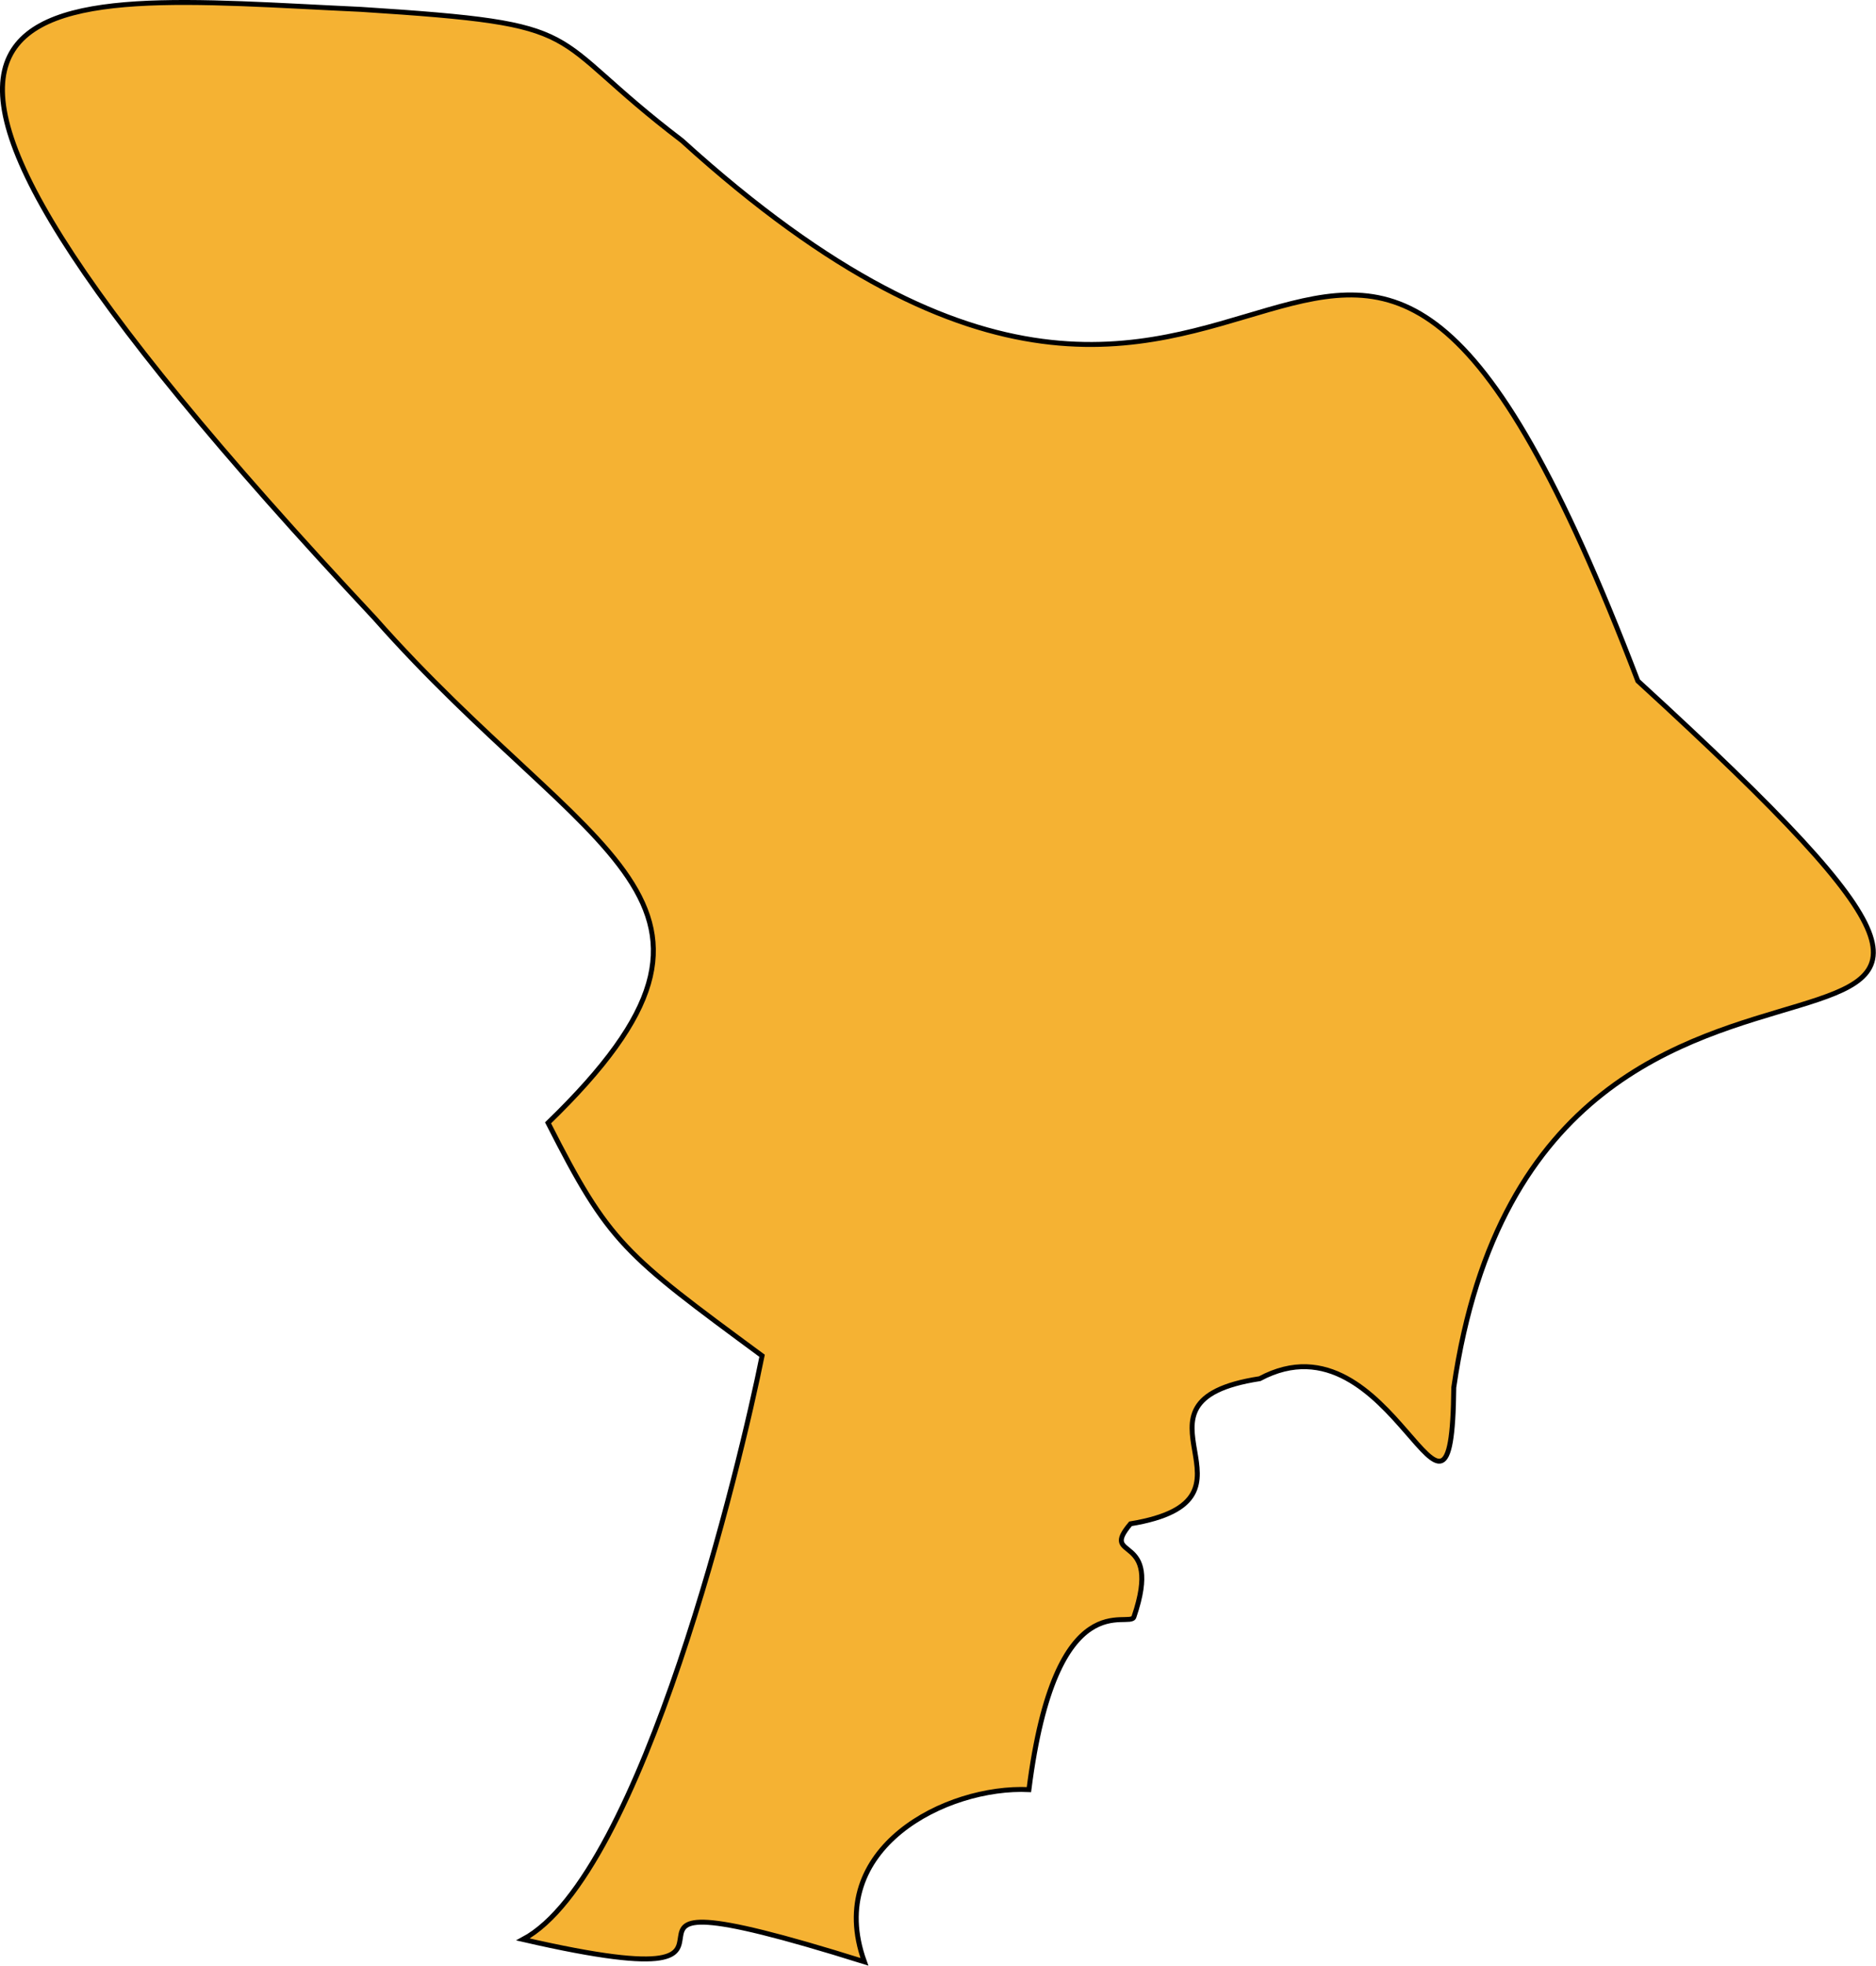 <?xml version="1.0" encoding="UTF-8"?> <svg xmlns="http://www.w3.org/2000/svg" viewBox="0 0 380.06 398.08"> <defs> <style>.cls-1{fill:#f5b233;stroke:#000;stroke-miterlimit:10;}</style> </defs> <title>Ресурс 8</title> <g id="Слой_2" data-name="Слой 2"> <g id="Слой_5" data-name="Слой 5"> <path class="cls-1" d="M73.15,1.9c48,3.07,36,4.5,65,26.57,122.29,111,130.27-56.19,193.66,109.44,118.75,108.63-19.36,19-37.29,143.09-.41,40.68-12.16-16.3-39.31-1.79-30.49,4.69,4.07,24.39-26.18,29.39-6.52,7.74,6.66,1.34.7,18.83-.77,2.65-15.88-7.7-21.28,35-16.69-.8-41.65,11.83-33.33,34.87-70.56-22.11-5.71,10.07-69.17-4.53,24.23-13,44.24-97.16,48.44-118.2-27.95-20.62-30.95-22.71-43.36-47.17,46.77-45.3,8.25-53.13-35.11-102.2C-51.25-10.66,6.65-1.16,73.15,1.9Z"></path> </g> </g> </svg> 